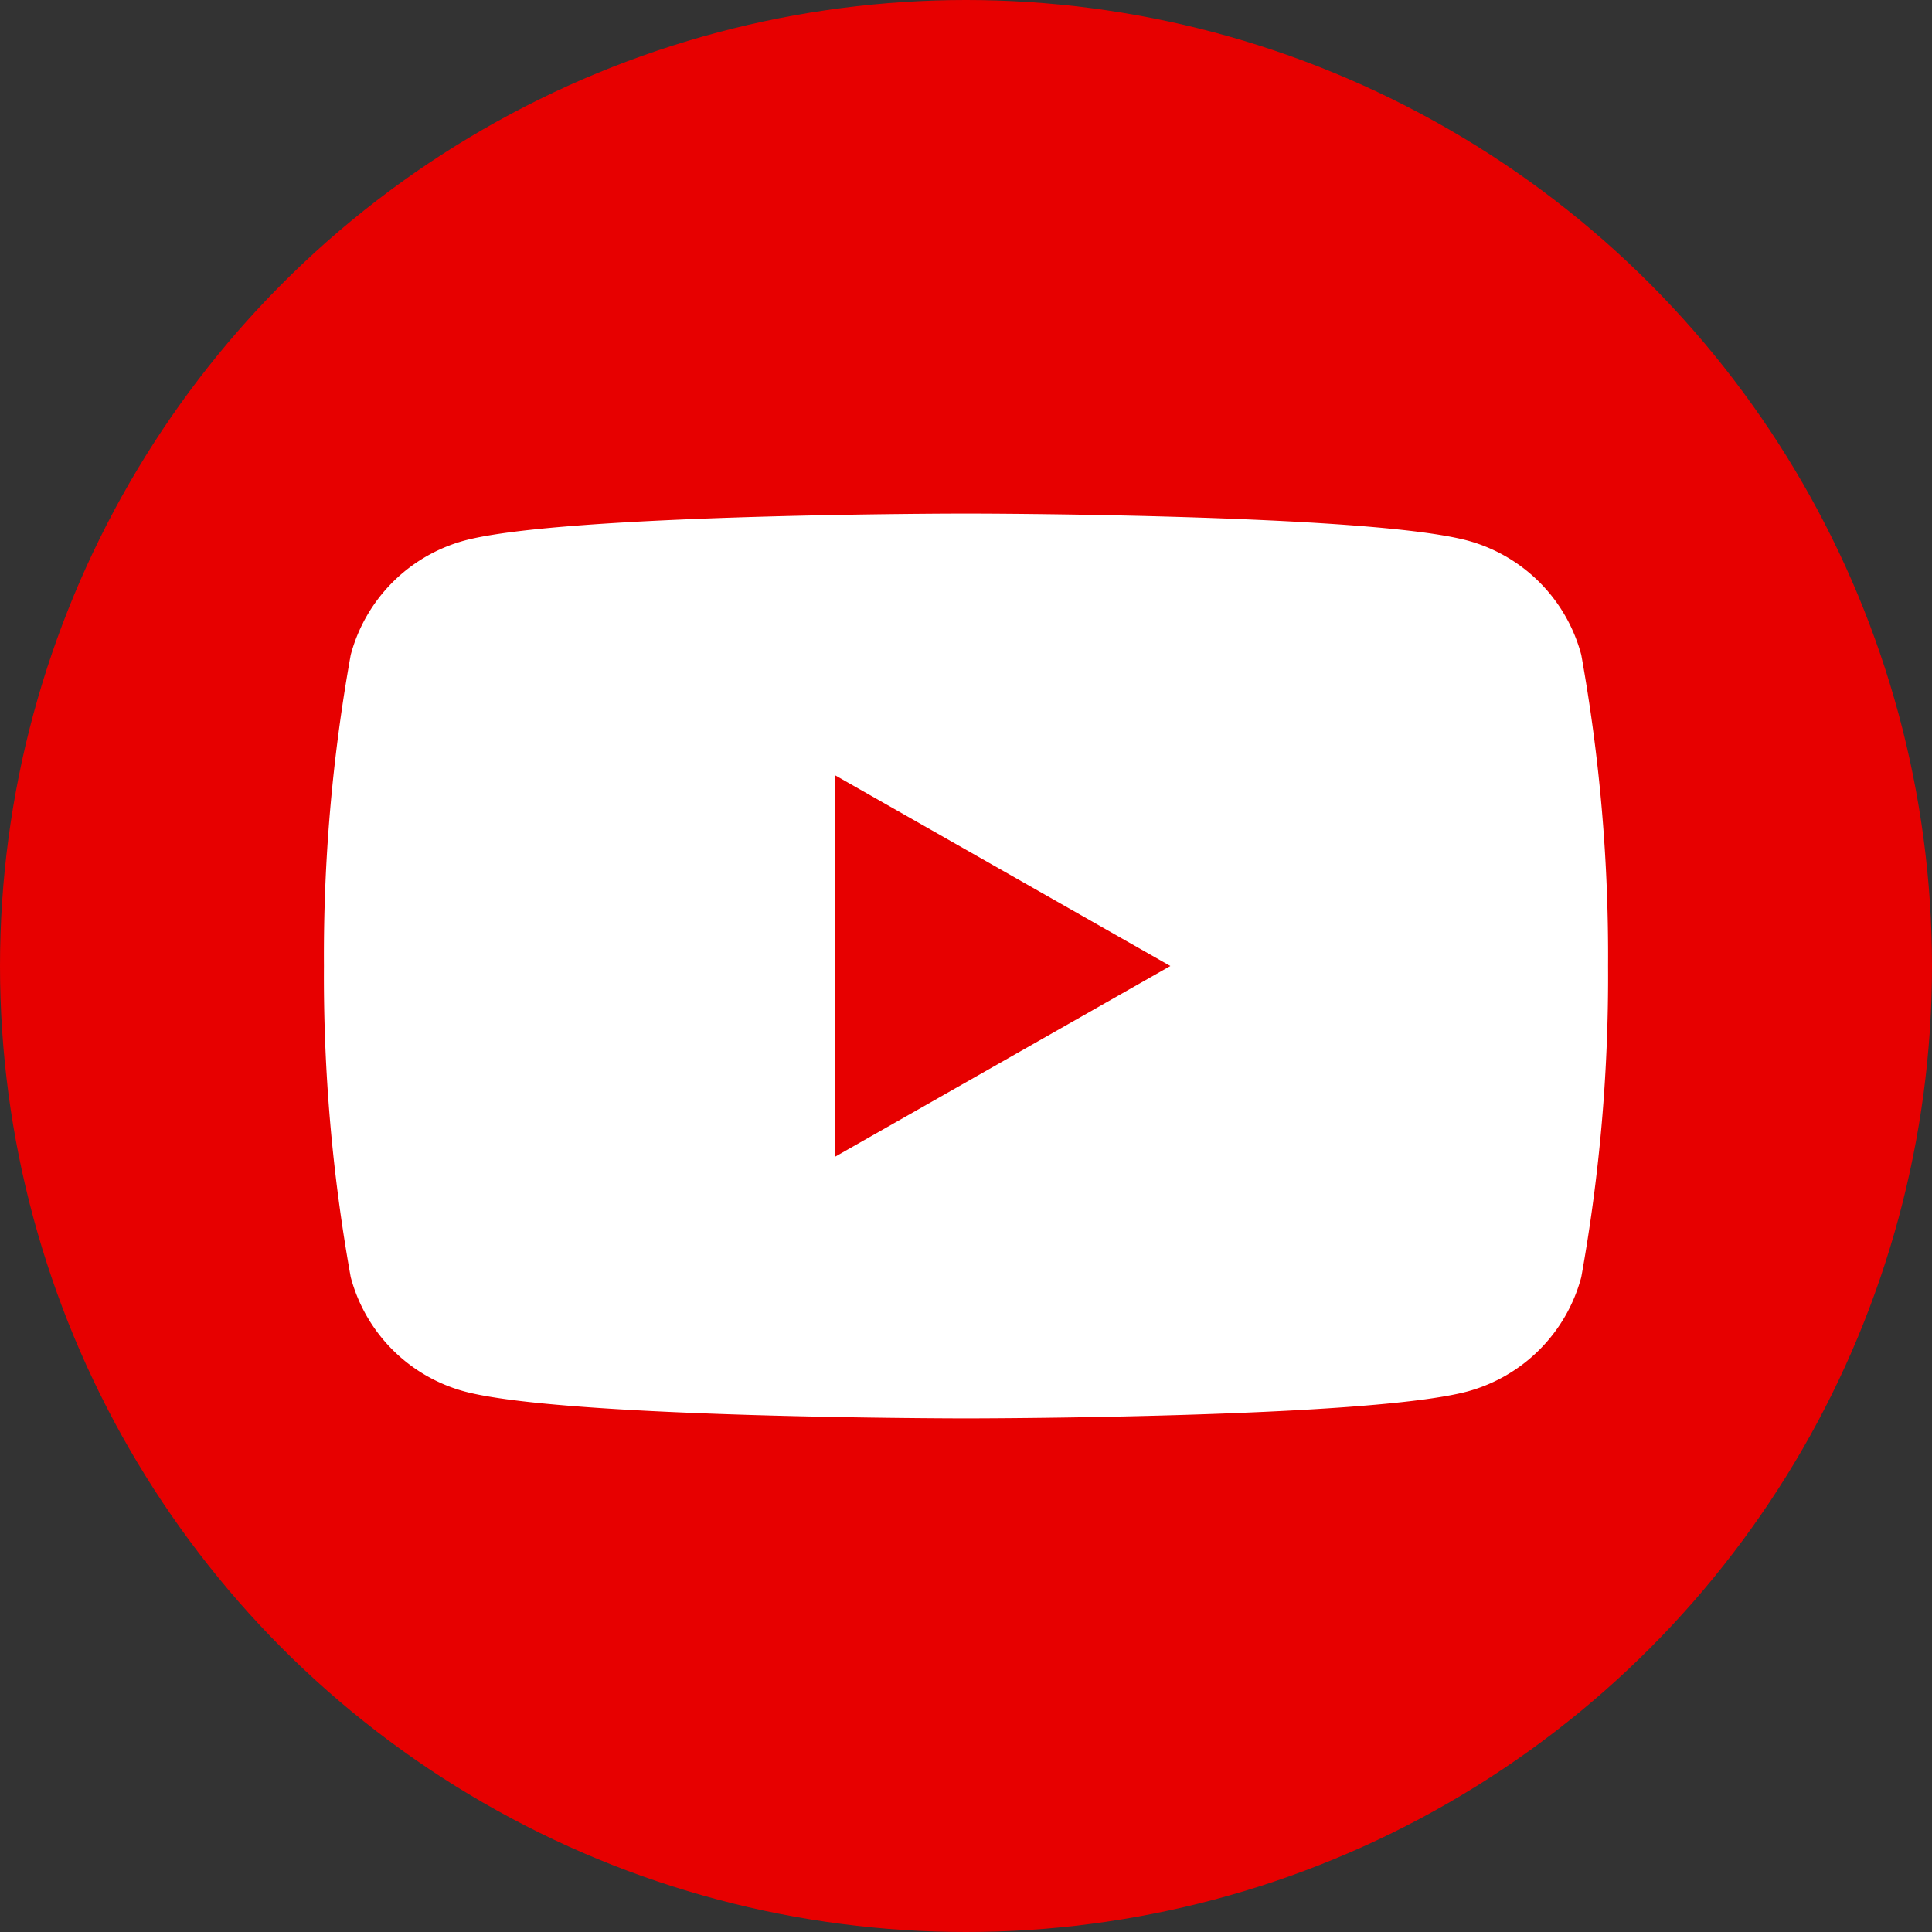 <svg xmlns="http://www.w3.org/2000/svg" xmlns:xlink="http://www.w3.org/1999/xlink" width="30" height="30" viewBox="0 0 30 30">
  <rect x="0" y="0" width="30" height="30" fill="#333333" stroke="none"/>
  <defs>
    <clipPath id="clip-path">
      <rect id="Rectangle_41" data-name="Rectangle 41" width="30" height="30" transform="translate(501 3334)" fill="#f5f5f5"/>
    </clipPath>
  </defs>
  <g id="Mask_Group_16" data-name="Mask Group 16" transform="translate(-501 -3334)" clip-path="url(#clip-path)">
    <g id="sns_yt" transform="translate(501 3334)">
      <circle id="Ellipse_5" data-name="Ellipse 5" cx="15" cy="15" r="15" fill="#e70000"/>
      <g id="Group_20" data-name="Group 20">
        <path id="Path_42" data-name="Path 42" d="M24.554,10.169A2.505,2.505,0,0,0,22.79,8.394C21.234,7.975,15,7.975,15,7.975s-6.234,0-7.79.419a2.511,2.511,0,0,0-1.764,1.775A26.323,26.323,0,0,0,5.03,15a26.323,26.323,0,0,0,.416,4.831A2.505,2.505,0,0,0,7.21,21.606c1.556.419,7.79.419,7.79.419s6.234,0,7.79-.419a2.511,2.511,0,0,0,1.764-1.775A26.323,26.323,0,0,0,24.97,15,26.324,26.324,0,0,0,24.554,10.169Z" fill="#fff"/>
        <path id="Path_43" data-name="Path 43" d="M12.961,17.965v-5.93L18.173,15Z" fill="#e70000"/>
      </g>
    </g>
  </g>
</svg>
